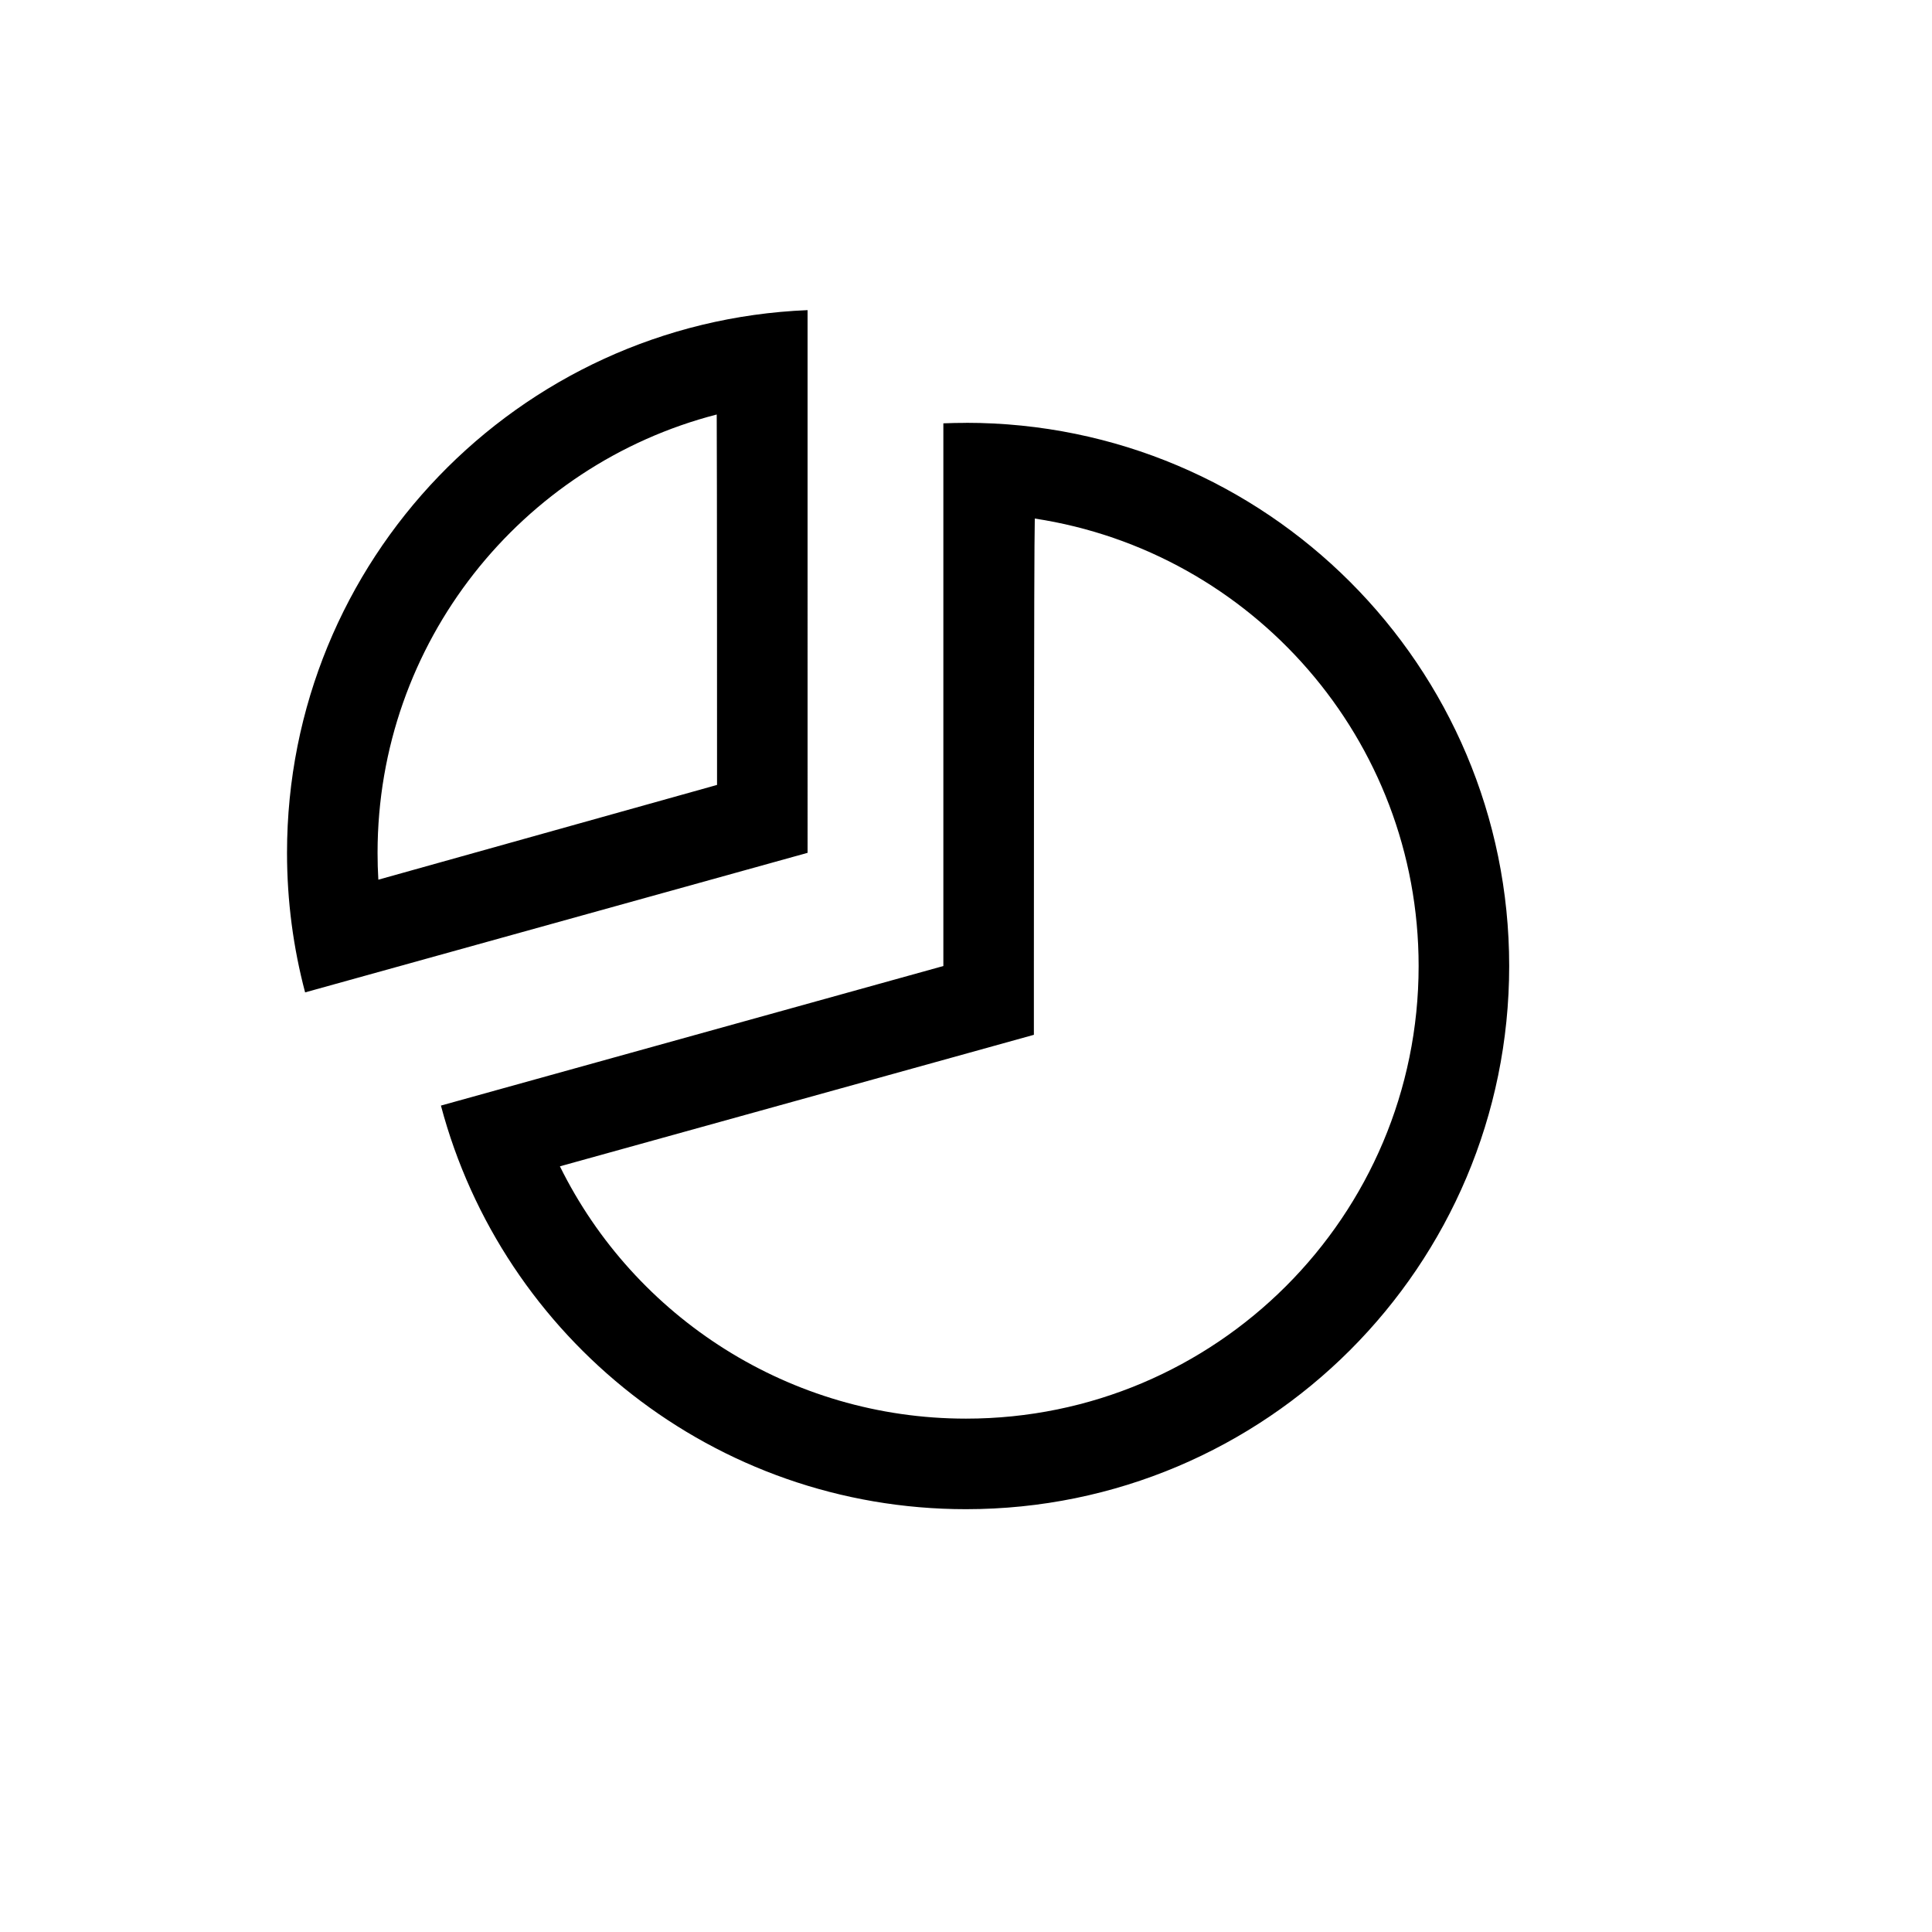 <?xml version="1.0" encoding="UTF-8"?>
<!-- Uploaded to: SVG Repo, www.svgrepo.com, Generator: SVG Repo Mixer Tools -->
<svg fill="#000000" width="800px" height="800px" version="1.1" viewBox="144 144 512 512" xmlns="http://www.w3.org/2000/svg">
 <path d="m292.38 453.09c19.785 40.098 61.047 66.863 107.62 66.863 66.258 0 119.95-53.699 119.95-119.95 0-60.062-44.121-109.8-101.72-118.58-0.242 7.617-0.242 118.58-0.242 118.58v18.234l-17.57 4.879zm107.62-197.04c79.496 0 143.95 64.426 143.95 143.95 0 79.496-64.43 143.95-143.95 143.95-66.715 0-122.83-45.375-139.15-106.96l133.15-36.984v-143.82c1.988-0.082 3.988-0.121 6-0.121zm-41.984 113.96-133.16 36.984c-3.125-11.801-4.793-24.199-4.793-36.984 0-77.492 61.215-140.68 137.95-143.82zm-24.078-116.16c-51.805 13.359-89.879 60.434-89.879 116.16 0 2.383 0.066 4.754 0.207 7.117l89.758-25.113s0-86.965-0.086-98.168z" fill-rule="evenodd"/>
</svg>